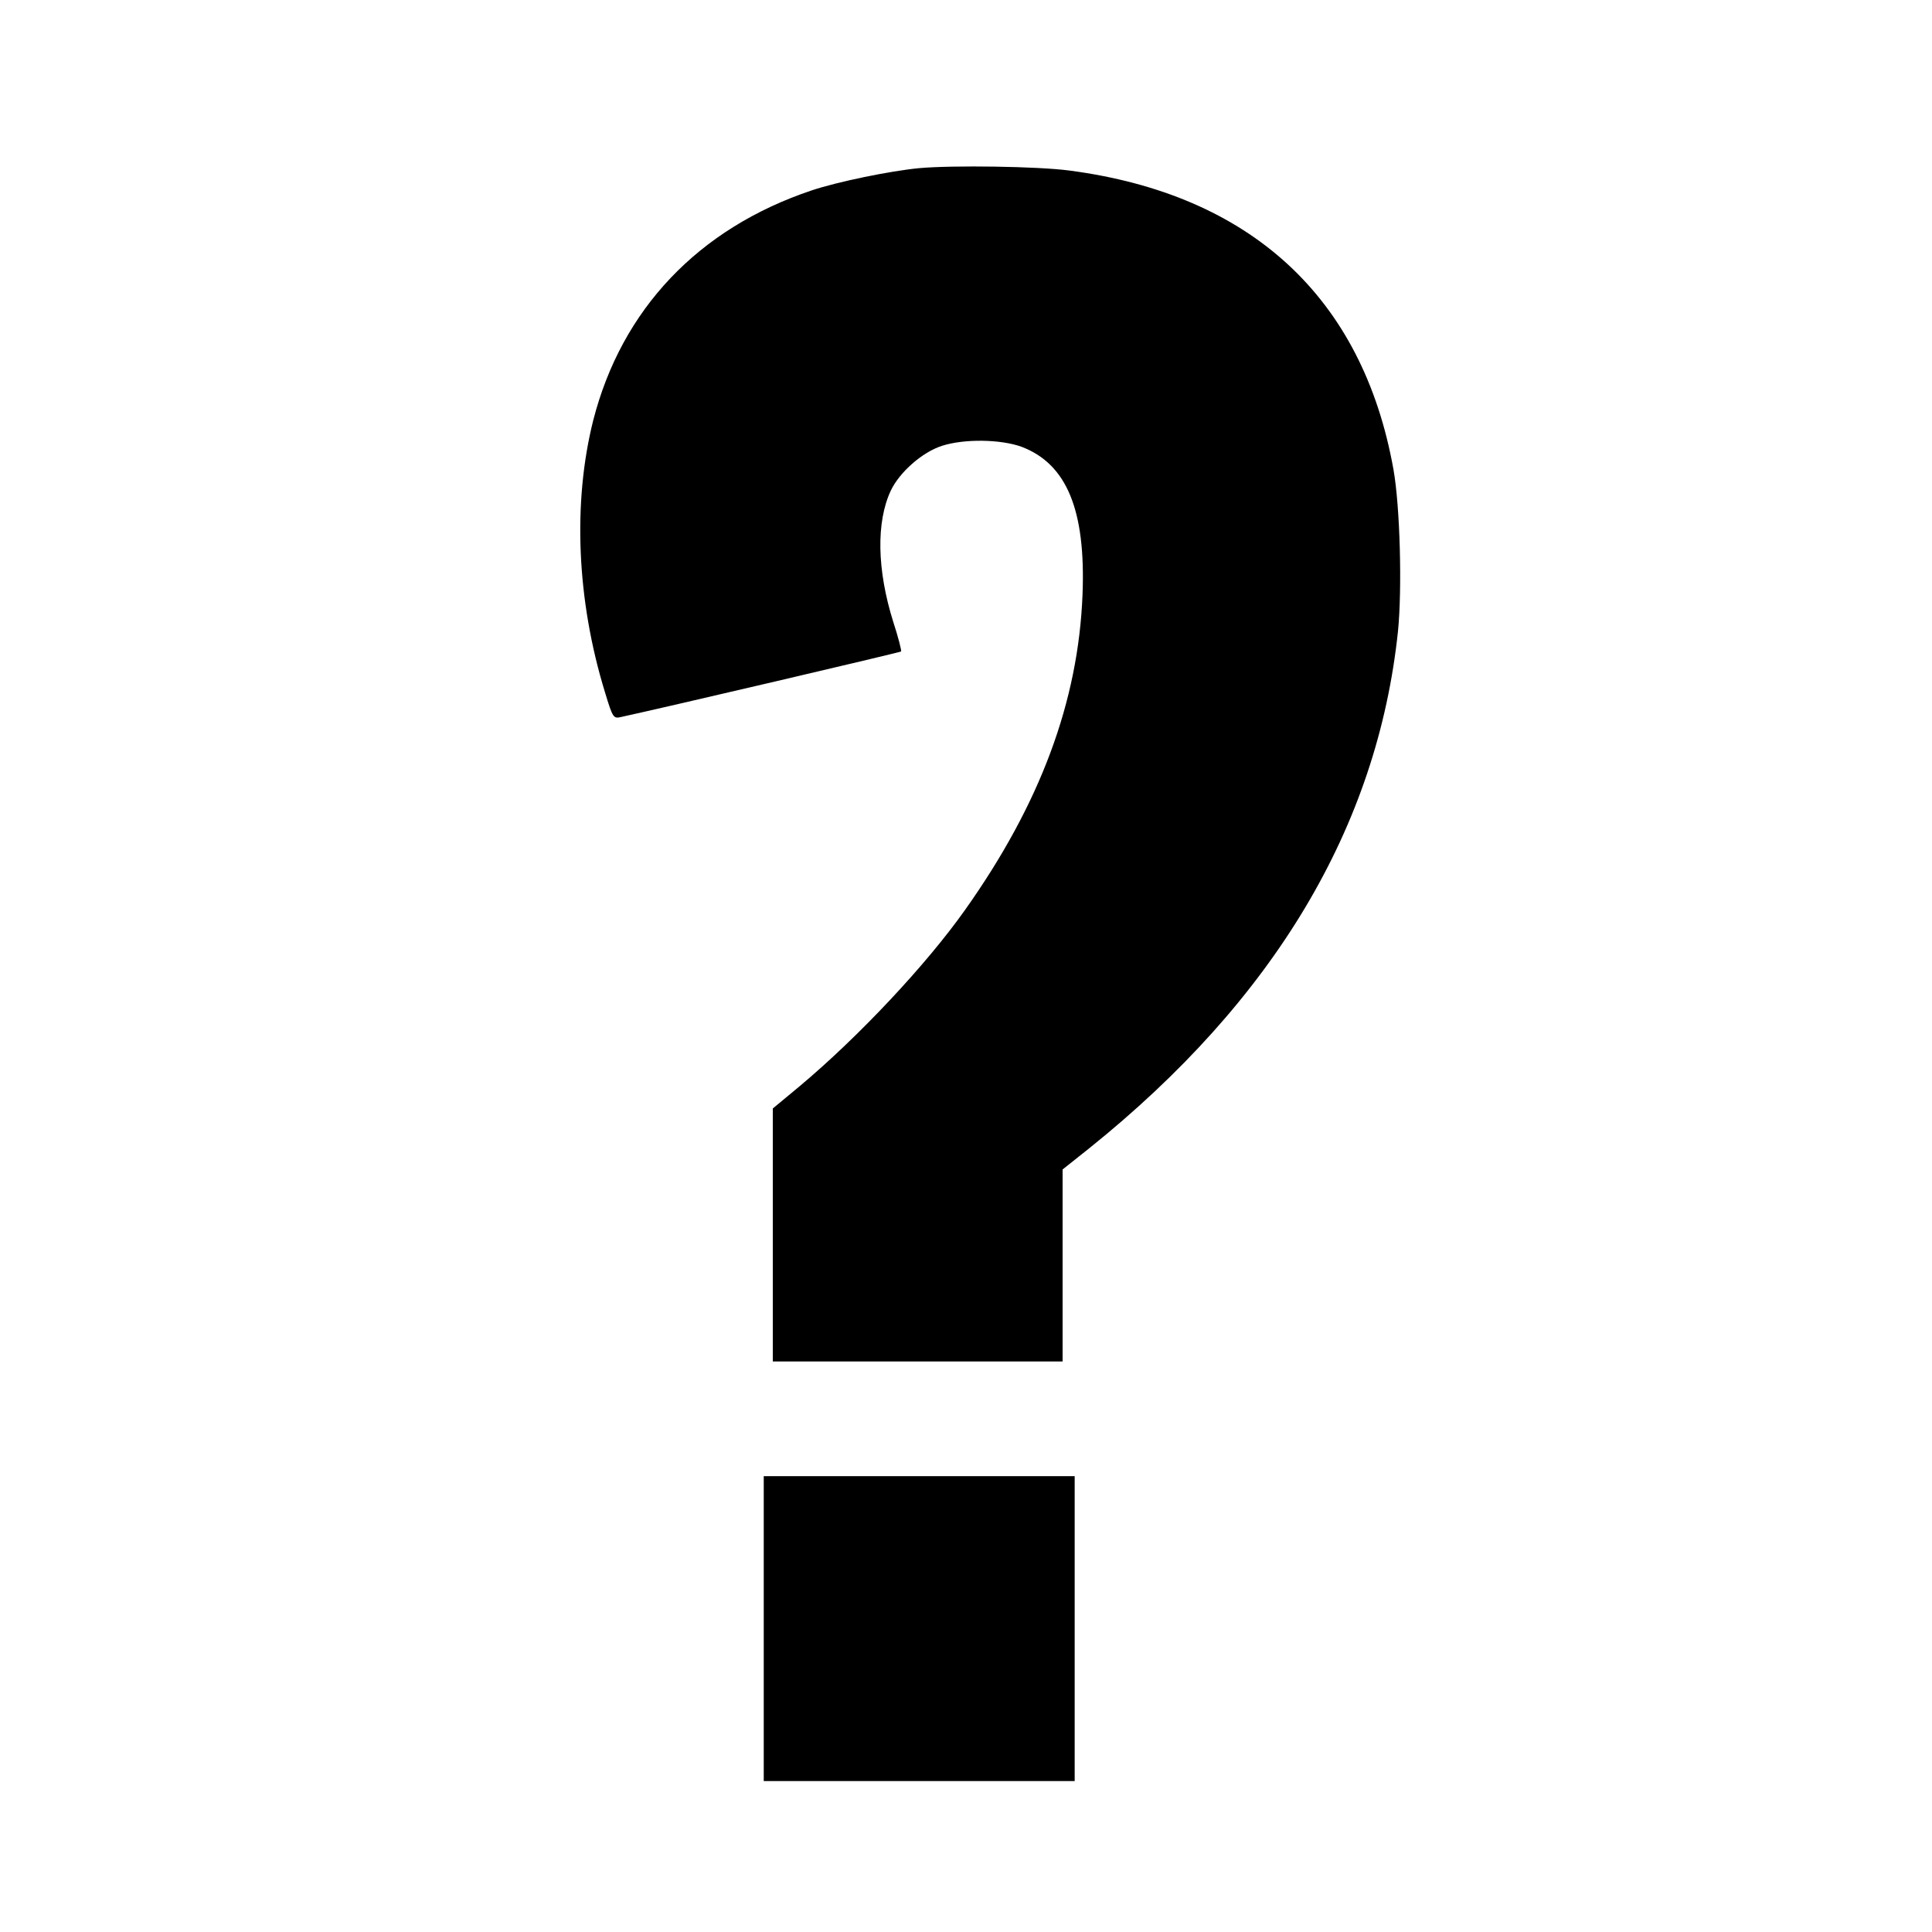 <?xml version="1.0" standalone="no"?>
<!DOCTYPE svg PUBLIC "-//W3C//DTD SVG 20010904//EN"
 "http://www.w3.org/TR/2001/REC-SVG-20010904/DTD/svg10.dtd">
<svg version="1.0" xmlns="http://www.w3.org/2000/svg"
 width="640pt" height="640pt" viewBox="0 0 640 640"
 preserveAspectRatio="xMidYMid meet">
<g transform="translate(0,640) scale(0.1,-0.1)"
fill="#000000" stroke="none">
<path d="M3045 5843 c-95 -9 -271 -45 -357 -74 -375 -126 -629 -394 -723 -762
-68 -271 -55 -594 39 -900 26 -86 28 -88 54 -82 143 31 925 214 927 217 2 2
-9 46 -26 98 -54 172 -57 331 -8 435 29 61 104 127 169 148 74 24 195 22 264
-3 150 -57 213 -210 202 -490 -14 -354 -140 -693 -389 -1044 -128 -181 -352
-420 -549 -585 l-88 -73 0 -419 0 -419 480 0 480 0 0 318 0 318 88 70 c613
492 955 1065 1023 1713 14 140 7 412 -15 536 -102 570 -473 911 -1073 990
-104 14 -387 18 -498 8z"/>
<path d="M2530 1005 l0 -505 515 0 515 0 0 505 0 505 -515 0 -515 0 0 -505z"/>
</g>
</svg>
